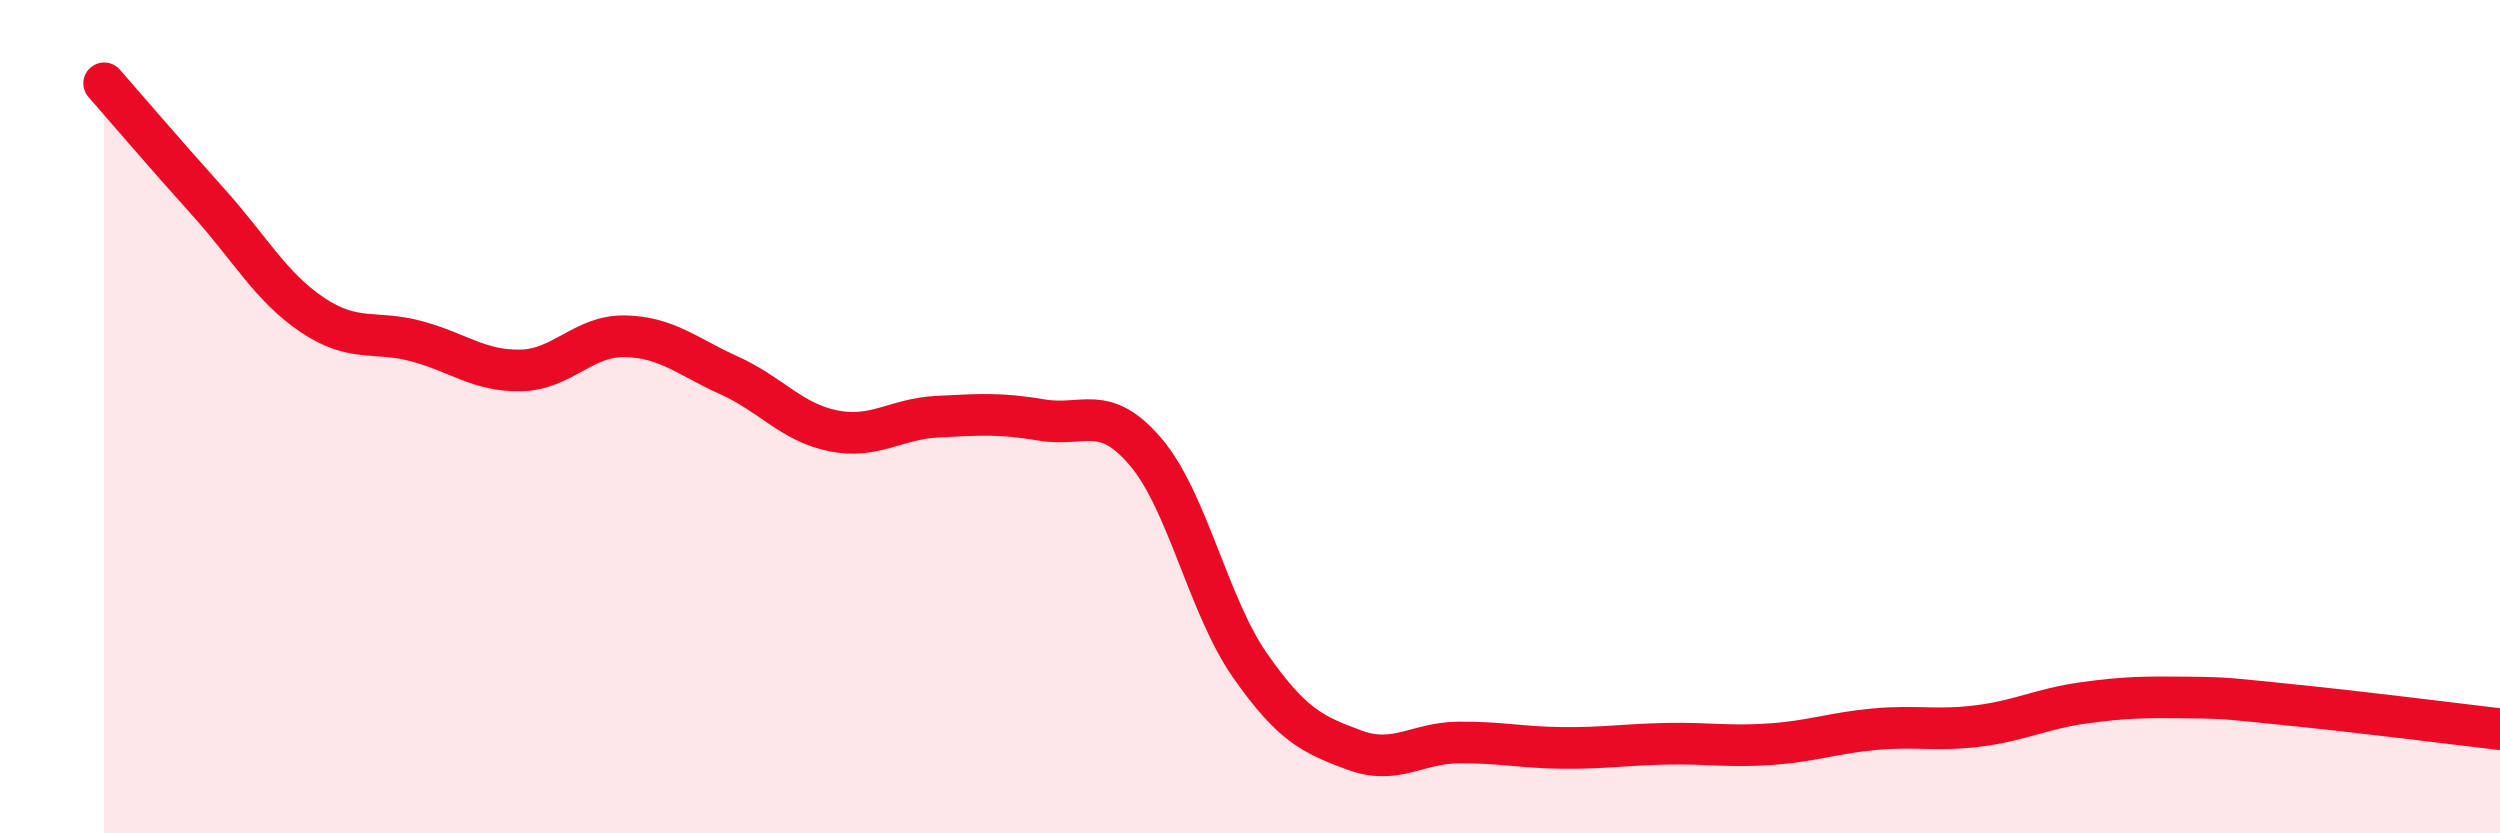 
    <svg width="60" height="20" viewBox="0 0 60 20" xmlns="http://www.w3.org/2000/svg">
      <path
        d="M 2.5,2 C 3,2.57 4,3.74 5,4.85 C 6,5.96 6.5,6.89 7.5,7.56 C 8.5,8.23 9,7.92 10,8.19 C 11,8.46 11.5,8.91 12.5,8.89 C 13.5,8.87 14,8.05 15,8.07 C 16,8.09 16.5,8.56 17.5,9.01 C 18.5,9.46 19,10.14 20,10.34 C 21,10.54 21.5,10.05 22.5,10 C 23.5,9.95 24,9.91 25,10.08 C 26,10.25 26.5,9.67 27.5,10.85 C 28.5,12.03 29,14.54 30,15.97 C 31,17.4 31.5,17.63 32.5,18 C 33.5,18.37 34,17.83 35,17.82 C 36,17.81 36.5,17.94 37.5,17.95 C 38.5,17.96 39,17.87 40,17.85 C 41,17.83 41.5,17.93 42.5,17.86 C 43.5,17.79 44,17.59 45,17.5 C 46,17.41 46.5,17.55 47.5,17.42 C 48.5,17.29 49,17.01 50,16.87 C 51,16.73 51.5,16.73 52.5,16.74 C 53.5,16.75 53.5,16.77 55,16.92 C 56.5,17.07 59,17.38 60,17.5L60 20L2.5 20Z"
        fill="#EB0A25"
        opacity="0.1"
        stroke-linecap="round"
        stroke-linejoin="round"
      />
      <path
        d="M 2.5,2 C 3,2.57 4,3.74 5,4.85 C 6,5.96 6.5,6.89 7.5,7.56 C 8.5,8.23 9,7.92 10,8.19 C 11,8.46 11.5,8.91 12.5,8.89 C 13.5,8.87 14,8.05 15,8.07 C 16,8.09 16.5,8.56 17.5,9.01 C 18.5,9.46 19,10.14 20,10.34 C 21,10.54 21.5,10.05 22.5,10 C 23.5,9.95 24,9.91 25,10.08 C 26,10.25 26.5,9.67 27.5,10.85 C 28.5,12.03 29,14.54 30,15.97 C 31,17.4 31.5,17.63 32.5,18 C 33.5,18.37 34,17.83 35,17.82 C 36,17.81 36.5,17.94 37.5,17.95 C 38.5,17.96 39,17.87 40,17.85 C 41,17.83 41.5,17.93 42.5,17.86 C 43.5,17.79 44,17.59 45,17.5 C 46,17.41 46.5,17.55 47.5,17.42 C 48.5,17.29 49,17.01 50,16.87 C 51,16.73 51.5,16.73 52.5,16.74 C 53.5,16.75 53.5,16.77 55,16.92 C 56.5,17.07 59,17.38 60,17.5"
        stroke="#EB0A25"
        stroke-width="1"
        fill="none"
        stroke-linecap="round"
        stroke-linejoin="round"
      />
    </svg>
  